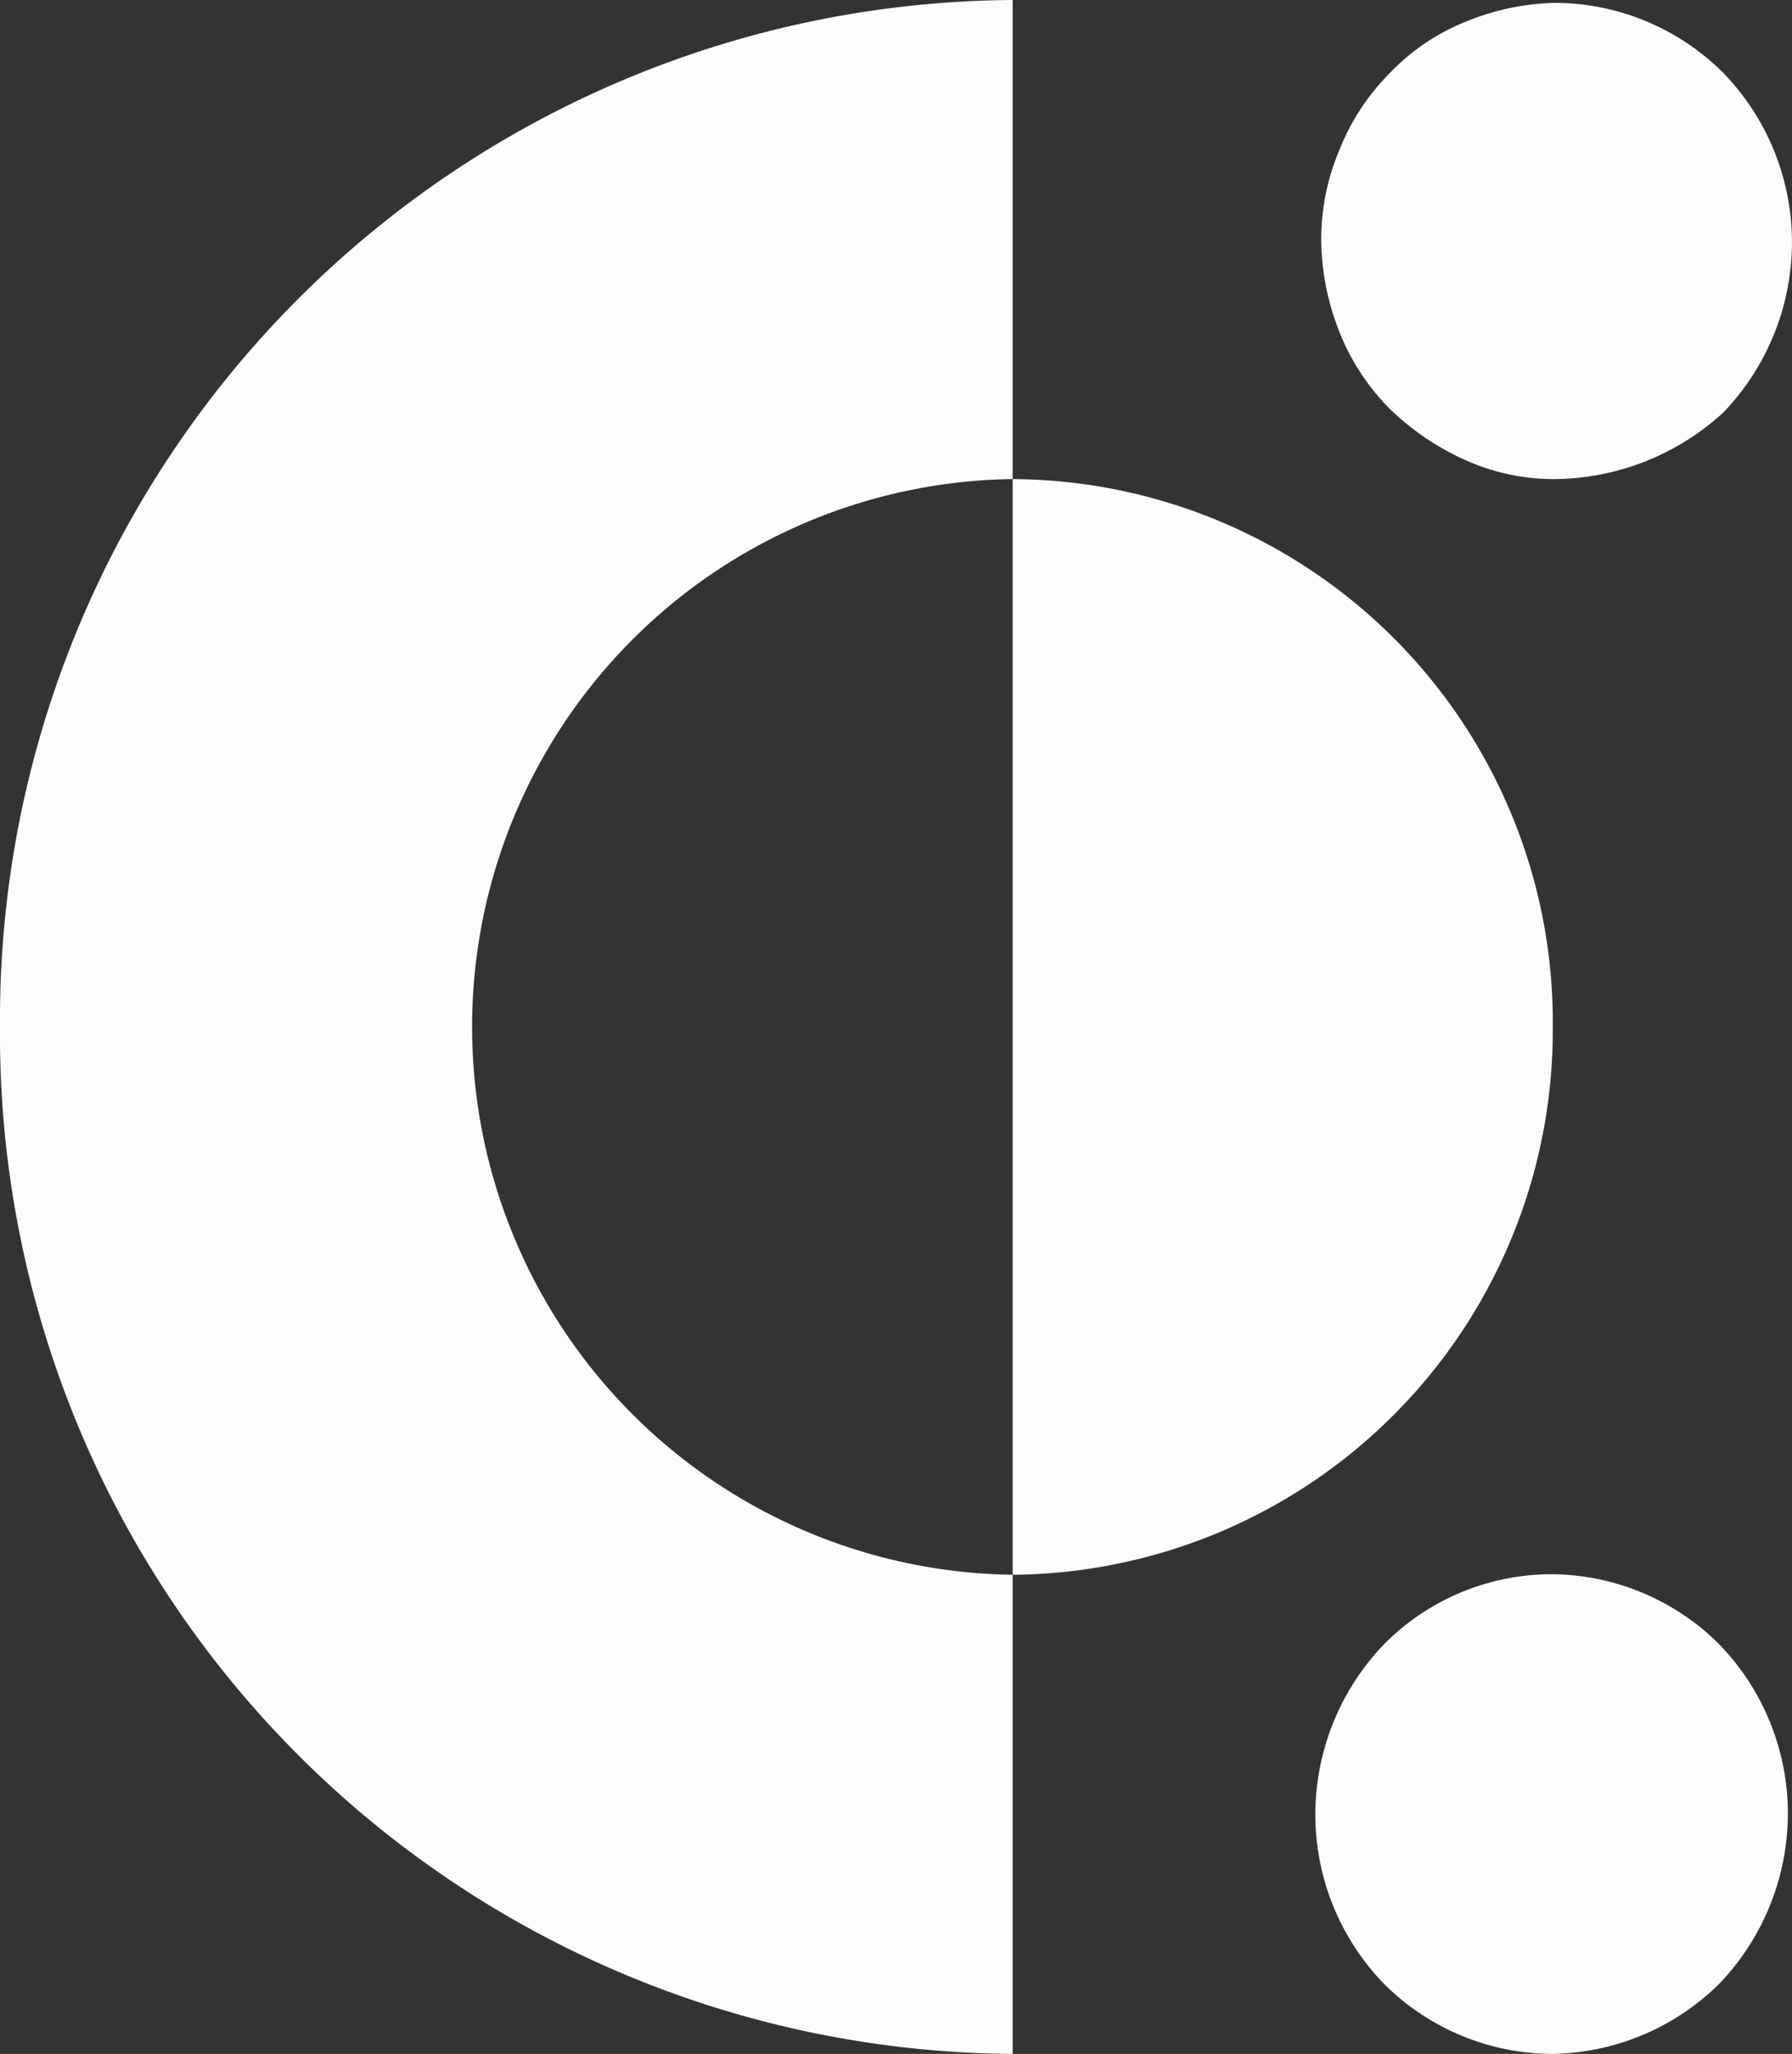 <svg xmlns="http://www.w3.org/2000/svg" width="55.997" height="64.169" viewBox="0 0 55.997 64.169">
  <rect x="0" y="0" width="55.997" height="64.169" fill="#333333" stroke="none"/>
  <g id="Covalent_logo" data-name="Covalent logo" transform="translate(0)">
    <path id="Pfad_1197" data-name="Pfad 1197" d="M35.844,19.768V4.8A31.848,31.848,0,0,0,4.2,36.885,31.848,31.848,0,0,0,35.844,68.969V54a17.118,17.118,0,0,1,0-34.233Z" transform="translate(-4.2 -4.8)" fill="#fcfcfc"/>
    <path id="Pfad_1198" data-name="Pfad 1198" d="M236.328,20.176a6.709,6.709,0,0,1-2.81-.588,8.154,8.154,0,0,1-2.369-1.6,7.108,7.108,0,0,1-1.579-2.406A7.945,7.945,0,0,1,229,12.738a7.165,7.165,0,0,1,.569-2.847,7.116,7.116,0,0,1,1.579-2.406,6.759,6.759,0,0,1,2.369-1.6,7.771,7.771,0,0,1,2.81-.588,7.475,7.475,0,0,1,5.234,2.186,7.6,7.6,0,0,1,2.149,5.308,7.694,7.694,0,0,1-2.149,5.308A7.892,7.892,0,0,1,236.328,20.176Z" transform="translate(-187.714 -5.208)" fill="#fcfcfc"/>
    <path id="Pfad_1199" data-name="Pfad 1199" d="M235.383,287.586a7.475,7.475,0,0,1-5.234-2.185A7.6,7.6,0,0,1,228,280.093a7.694,7.694,0,0,1,2.149-5.308,7.377,7.377,0,0,1,5.234-2.185,7.475,7.475,0,0,1,5.234,2.185,7.6,7.6,0,0,1,2.149,5.308,7.694,7.694,0,0,1-2.149,5.308A7.575,7.575,0,0,1,235.383,287.586Z" transform="translate(-186.898 -223.417)" fill="#fcfcfc"/>
    <path id="Pfad_1200" data-name="Pfad 1200" d="M193.378,103.417A17.014,17.014,0,0,1,176.5,120.533V86.3A16.967,16.967,0,0,1,193.378,103.417Z" transform="translate(-144.856 -71.332)" fill="#fcfcfc"/>
  </g>
</svg>
